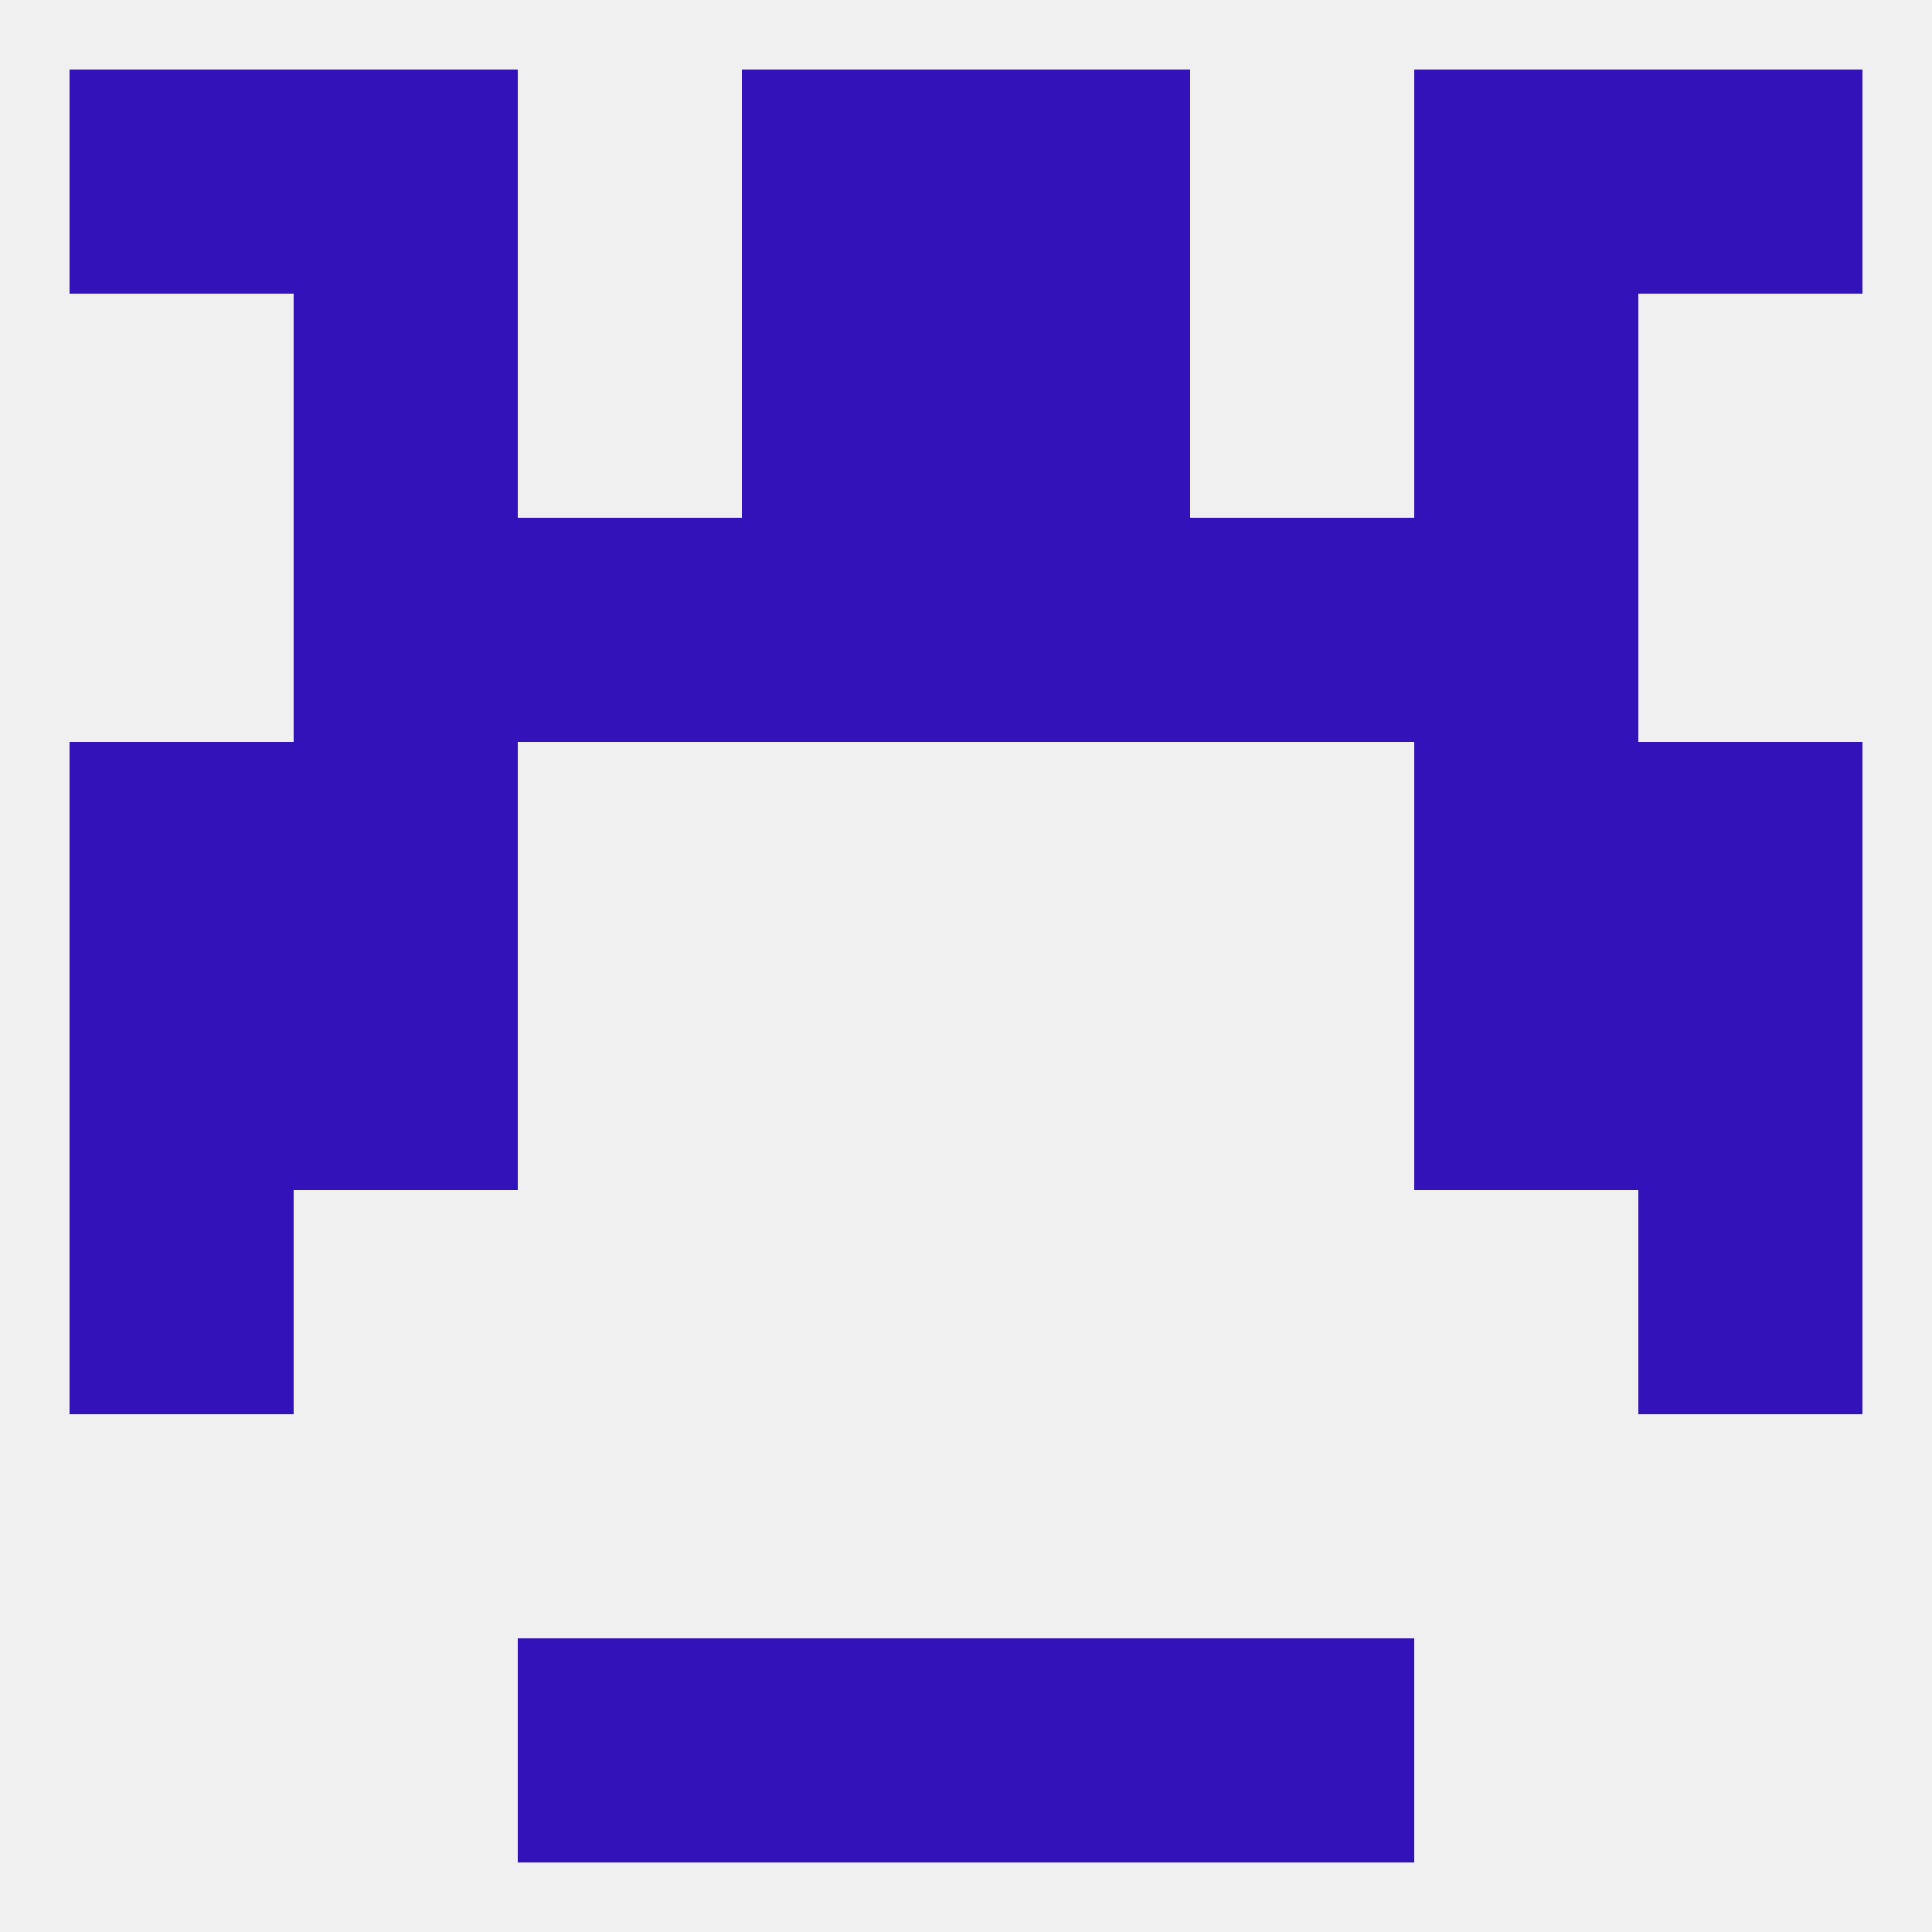 
<!--   <?xml version="1.0"?> -->
<svg version="1.1" baseprofile="full" xmlns="http://www.w3.org/2000/svg" xmlns:xlink="http://www.w3.org/1999/xlink" xmlns:ev="http://www.w3.org/2001/xml-events" width="250" height="250" viewBox="0 0 250 250" >
	<rect width="100%" height="100%" fill="rgba(240,240,240,255)"/>

	<rect x="96" y="67" width="29" height="29" fill="rgba(51,18,185,255)"/>
	<rect x="125" y="67" width="29" height="29" fill="rgba(51,18,185,255)"/>
	<rect x="67" y="67" width="29" height="29" fill="rgba(51,18,185,255)"/>
	<rect x="154" y="67" width="29" height="29" fill="rgba(51,18,185,255)"/>
	<rect x="38" y="67" width="29" height="29" fill="rgba(51,18,185,255)"/>
	<rect x="183" y="67" width="29" height="29" fill="rgba(51,18,185,255)"/>
	<rect x="183" y="9" width="29" height="29" fill="rgba(51,18,185,255)"/>
	<rect x="9" y="9" width="29" height="29" fill="rgba(51,18,185,255)"/>
	<rect x="212" y="9" width="29" height="29" fill="rgba(51,18,185,255)"/>
	<rect x="96" y="9" width="29" height="29" fill="rgba(51,18,185,255)"/>
	<rect x="125" y="9" width="29" height="29" fill="rgba(51,18,185,255)"/>
	<rect x="38" y="9" width="29" height="29" fill="rgba(51,18,185,255)"/>
	<rect x="38" y="38" width="29" height="29" fill="rgba(51,18,185,255)"/>
	<rect x="183" y="38" width="29" height="29" fill="rgba(51,18,185,255)"/>
	<rect x="96" y="38" width="29" height="29" fill="rgba(51,18,185,255)"/>
	<rect x="125" y="38" width="29" height="29" fill="rgba(51,18,185,255)"/>
	<rect x="125" y="212" width="29" height="29" fill="rgba(51,18,185,255)"/>
	<rect x="67" y="212" width="29" height="29" fill="rgba(51,18,185,255)"/>
	<rect x="154" y="212" width="29" height="29" fill="rgba(51,18,185,255)"/>
	<rect x="96" y="212" width="29" height="29" fill="rgba(51,18,185,255)"/>
	<rect x="9" y="154" width="29" height="29" fill="rgba(51,18,185,255)"/>
	<rect x="212" y="154" width="29" height="29" fill="rgba(51,18,185,255)"/>
	<rect x="183" y="125" width="29" height="29" fill="rgba(51,18,185,255)"/>
	<rect x="9" y="125" width="29" height="29" fill="rgba(51,18,185,255)"/>
	<rect x="212" y="125" width="29" height="29" fill="rgba(51,18,185,255)"/>
	<rect x="38" y="125" width="29" height="29" fill="rgba(51,18,185,255)"/>
	<rect x="9" y="96" width="29" height="29" fill="rgba(51,18,185,255)"/>
	<rect x="212" y="96" width="29" height="29" fill="rgba(51,18,185,255)"/>
	<rect x="38" y="96" width="29" height="29" fill="rgba(51,18,185,255)"/>
	<rect x="183" y="96" width="29" height="29" fill="rgba(51,18,185,255)"/>
</svg>